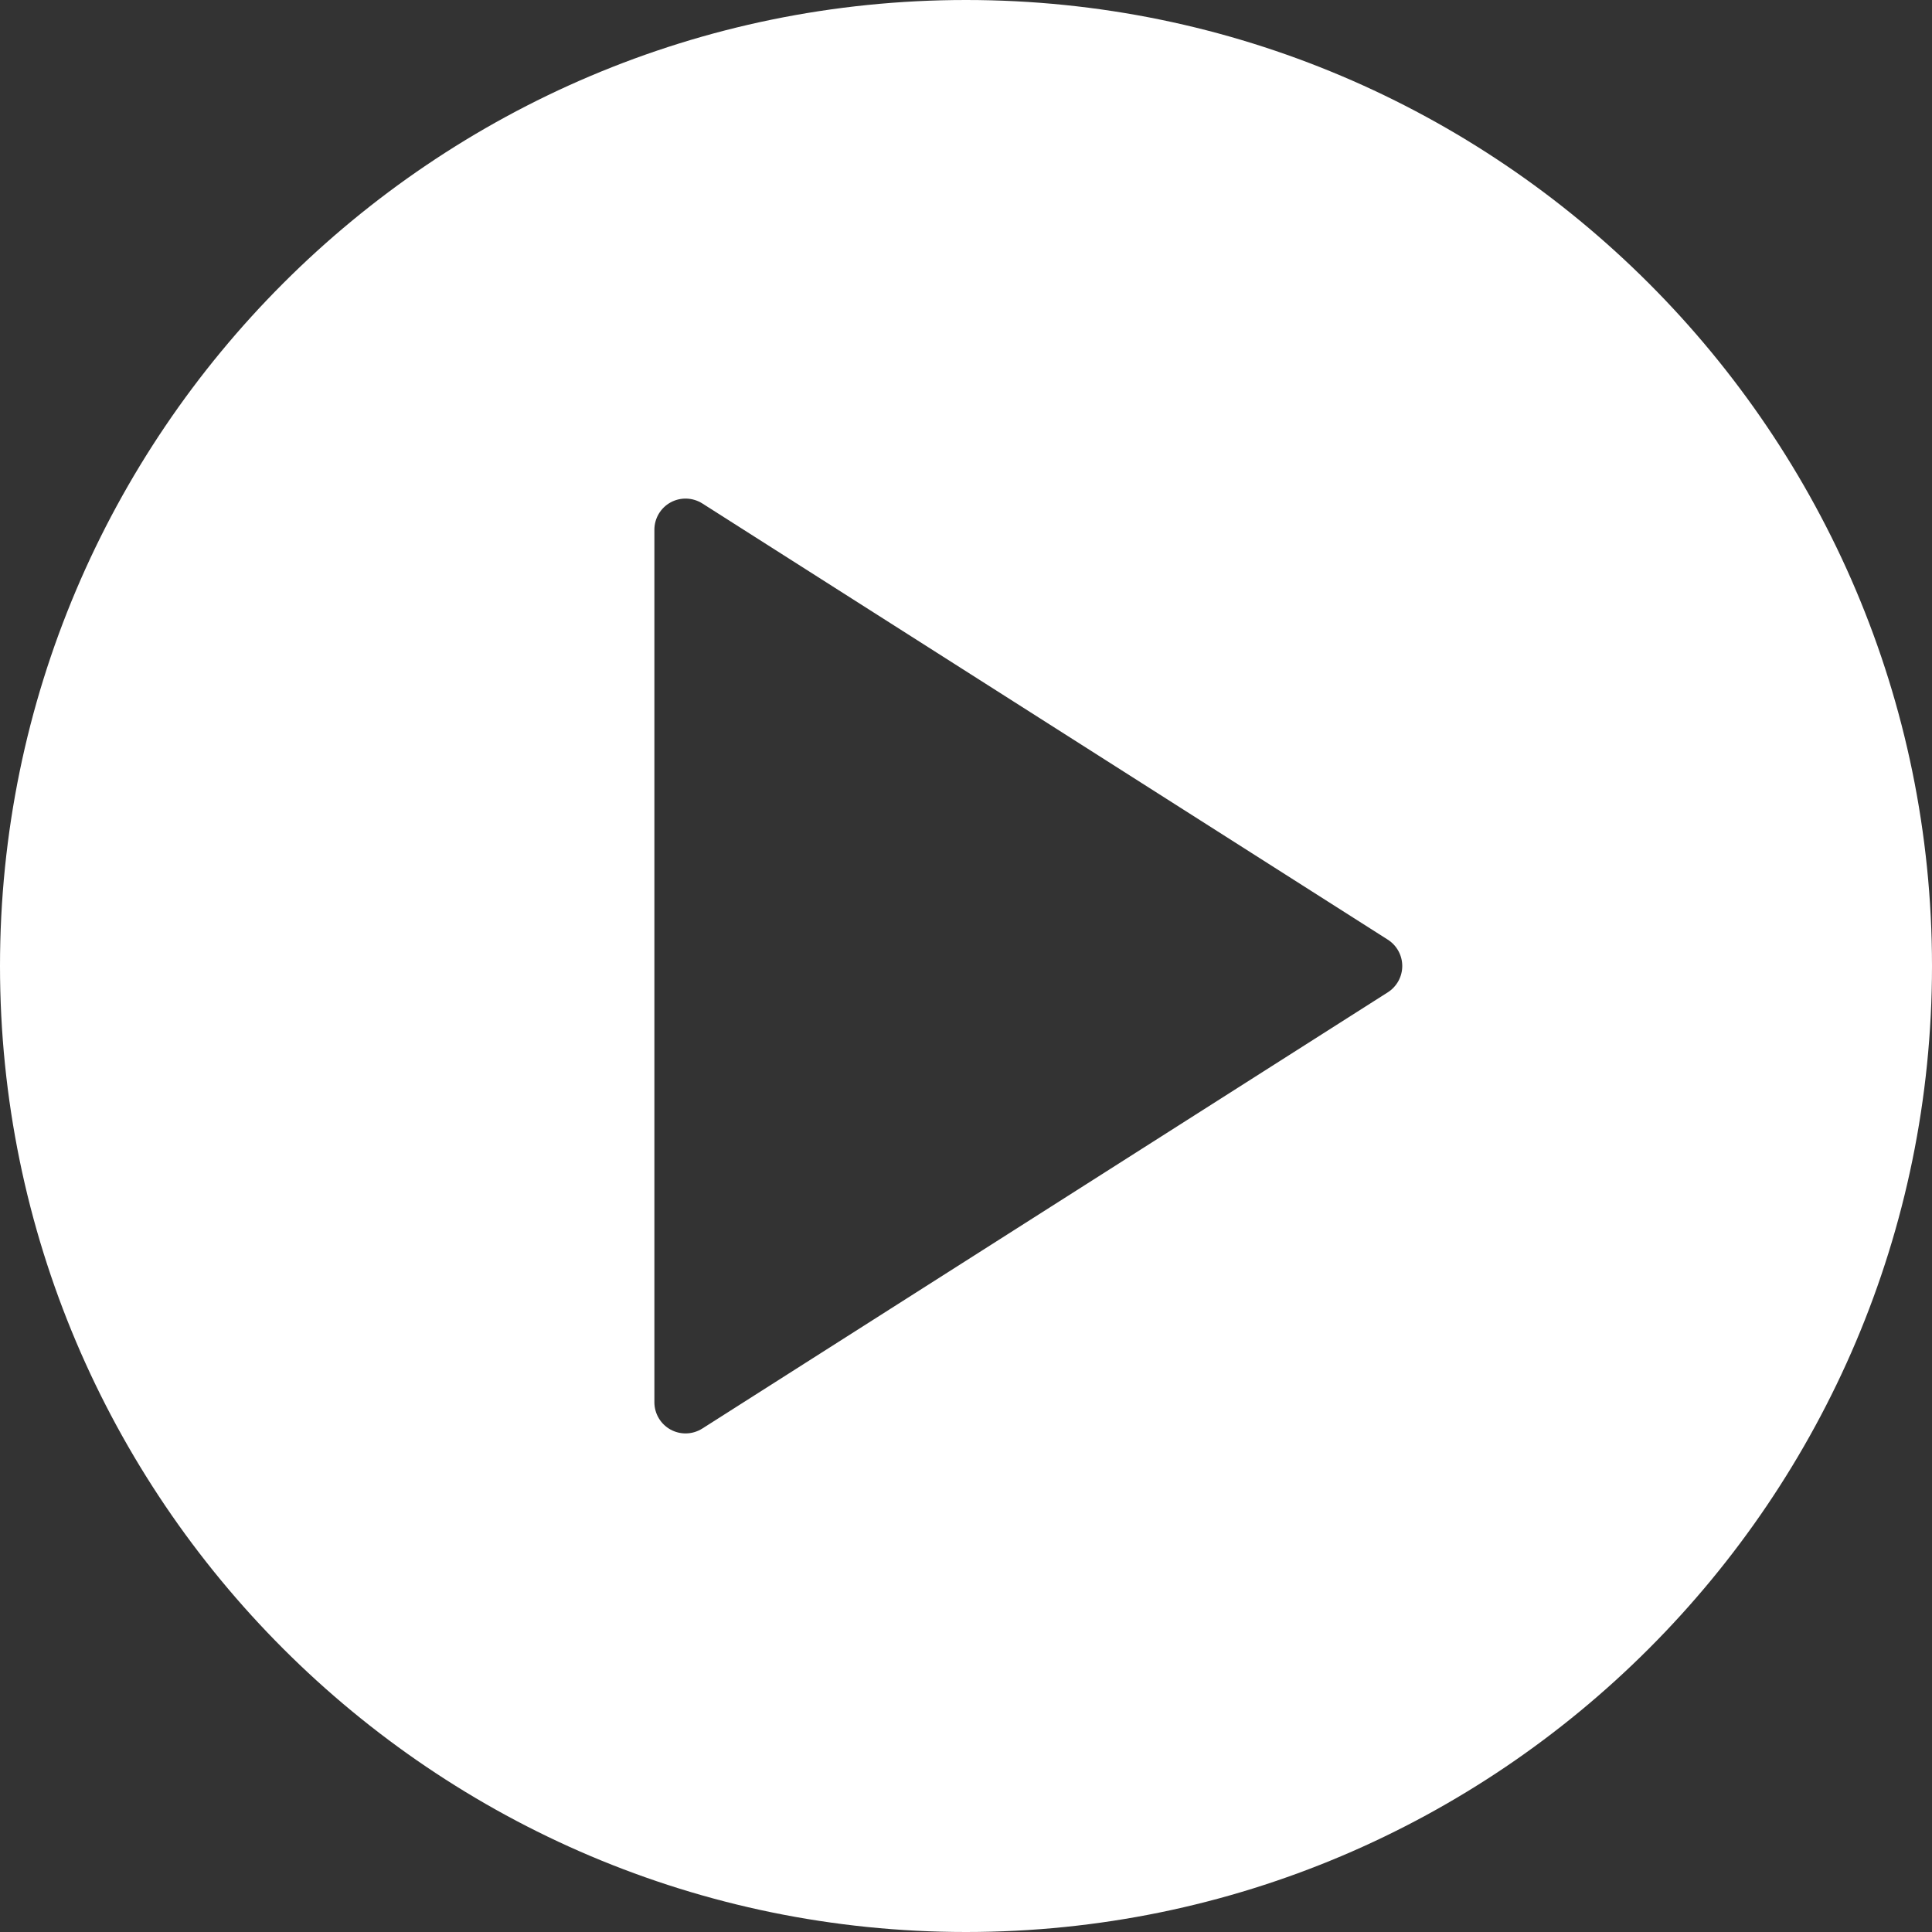 <?xml version="1.0" encoding="UTF-8"?> <svg xmlns="http://www.w3.org/2000/svg" width="62" height="62" viewBox="0 0 62 62" fill="none"><rect x="0" y="0" width="62" height="62" fill="#333333" stroke="none"/> <path d="M31 0C13.906 0 0 13.906 0 31C0 48.094 13.906 62 31 62C48.094 62 62 48.094 62 31C62 13.906 48.094 0 31 0ZM44.537 31.844L22.537 45.844C22.373 45.947 22.187 46 22 46C21.835 46 21.669 45.959 21.519 45.877C21.199 45.701 21 45.365 21 45V17C21 16.635 21.199 16.299 21.519 16.123C21.839 15.948 22.228 15.961 22.538 16.156L44.538 30.156C44.825 30.34 45 30.658 45 31C45 31.342 44.825 31.66 44.537 31.844Z" fill="white"></path> </svg> 